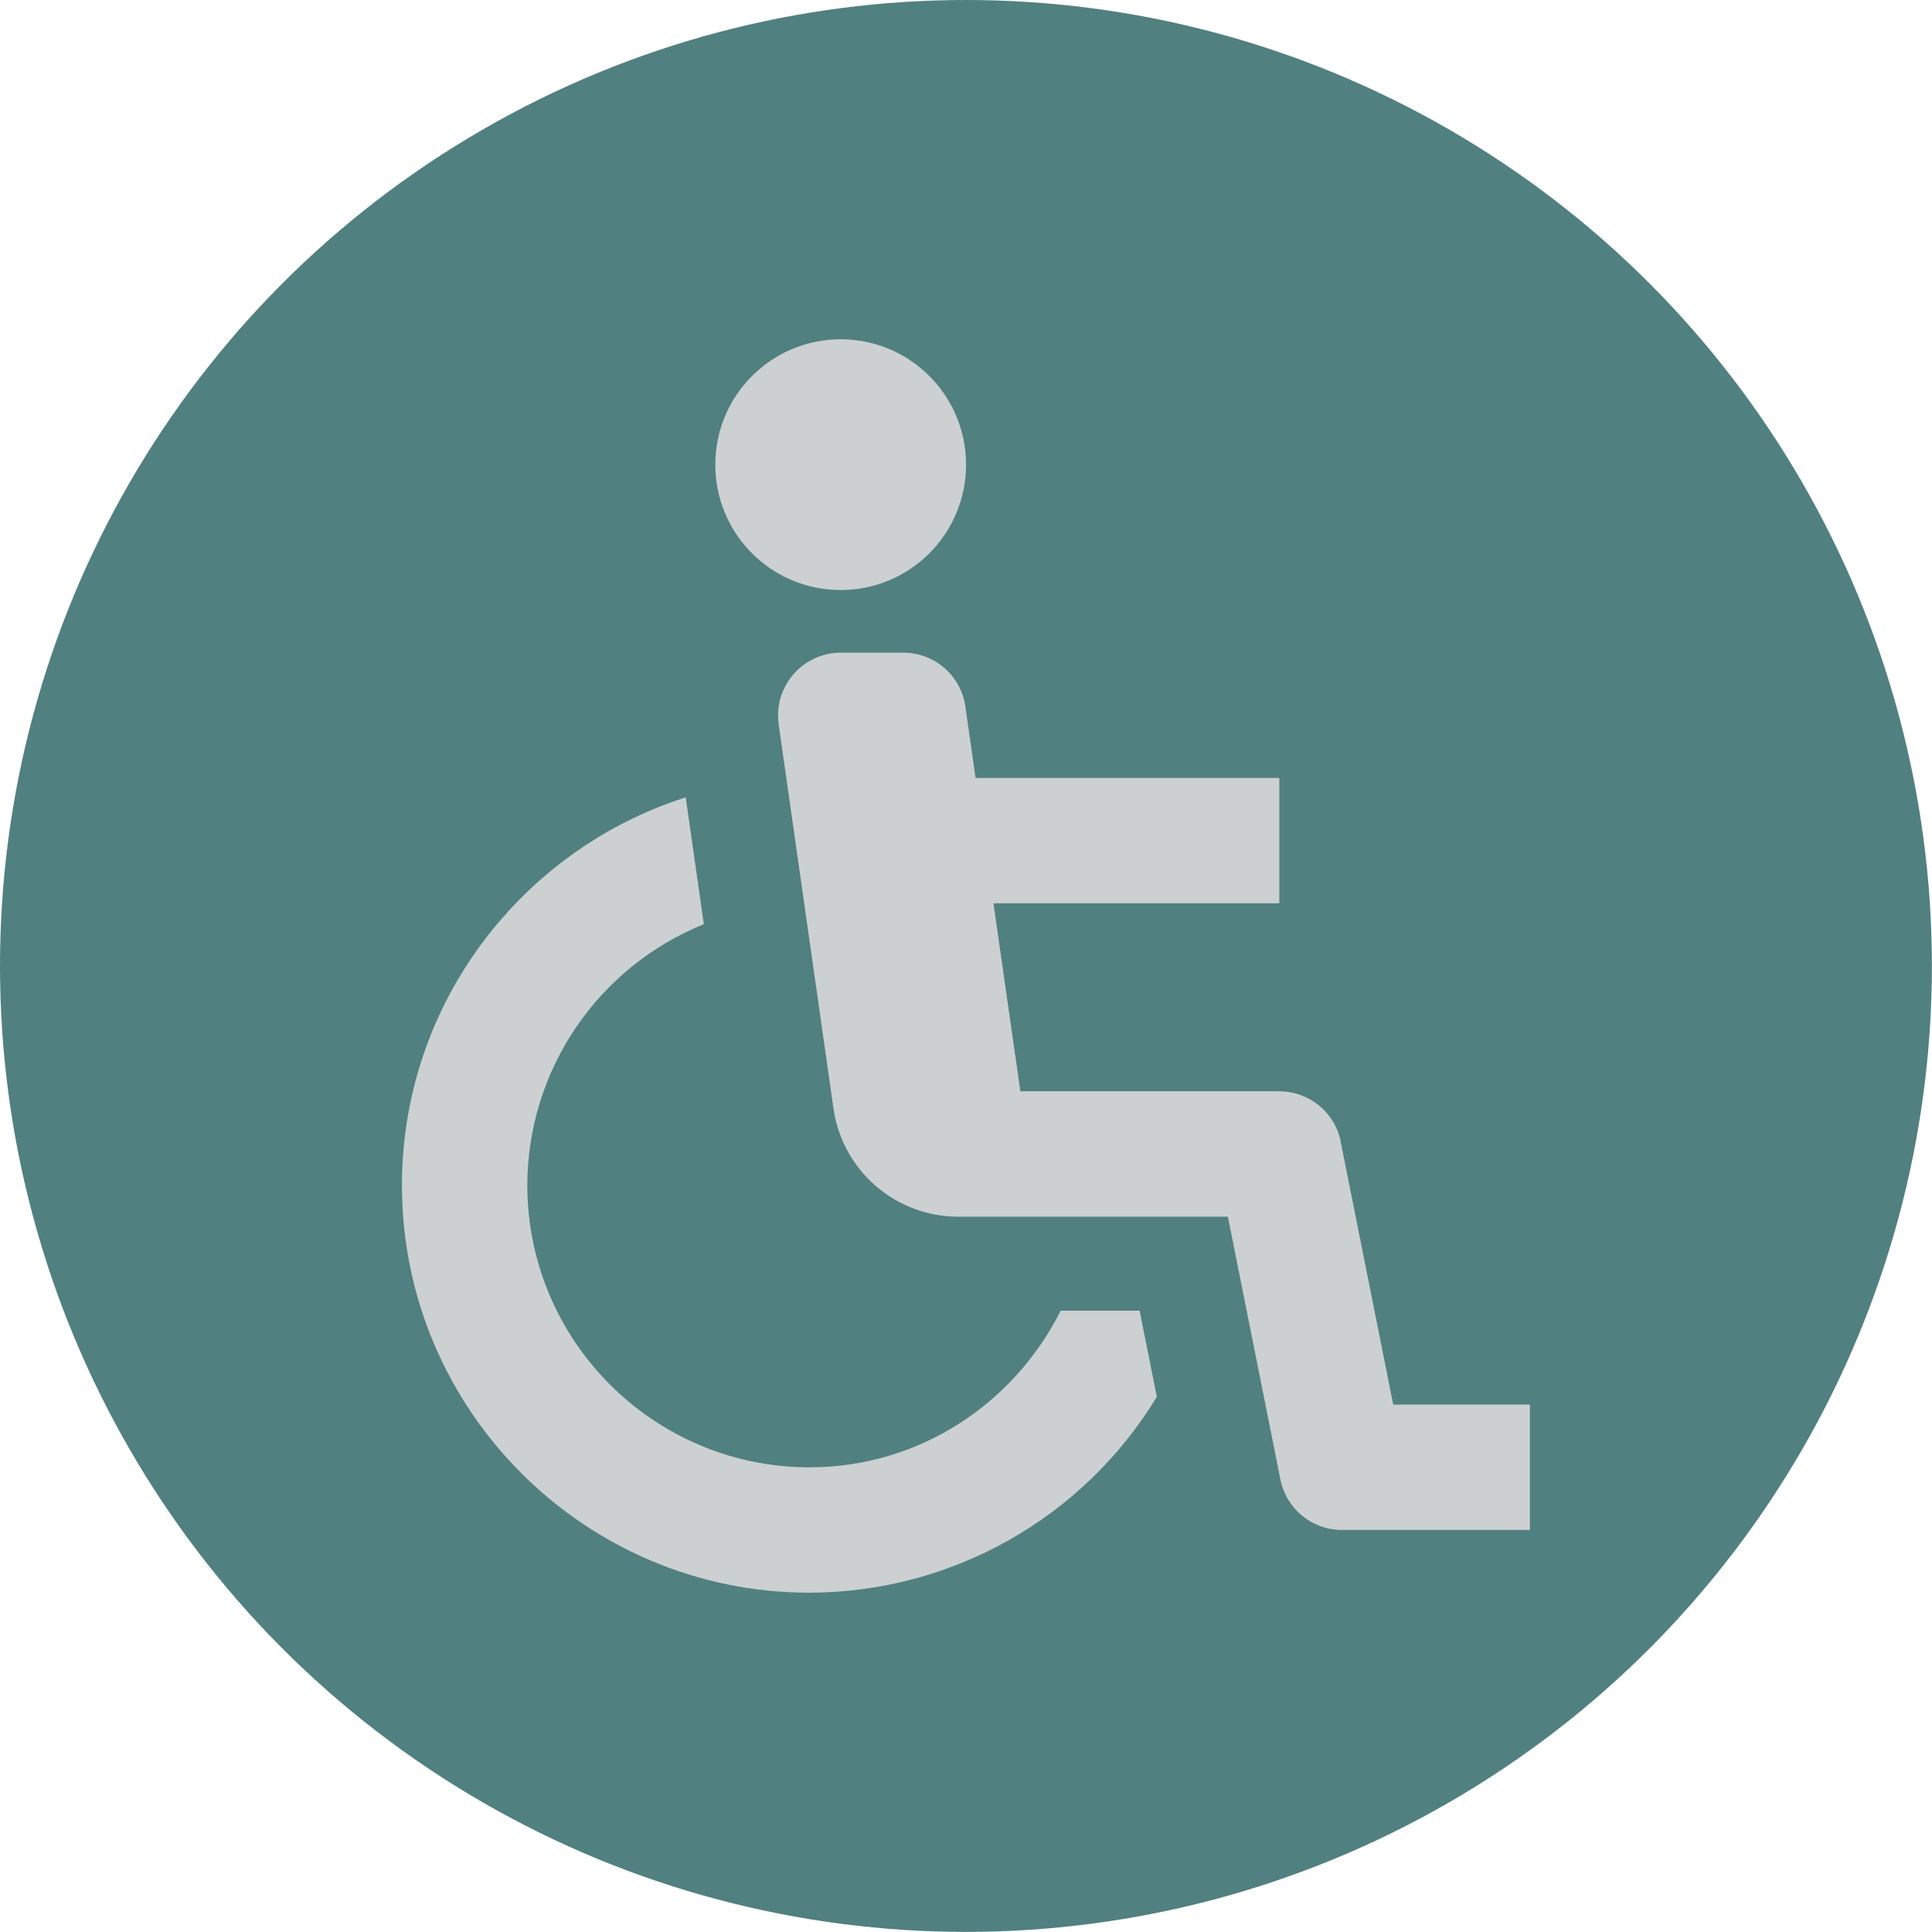 <svg xmlns="http://www.w3.org/2000/svg" id="Capa_2" data-name="Capa 2" viewBox="0 0 195.25 195.25"><defs><style>      .cls-1 {        fill: #cdd0d0;      }      .cls-2 {        fill: #518080;      }    </style></defs><g id="Capa_1-2" data-name="Capa 1"><g><circle class="cls-2" cx="97.62" cy="97.62" r="97.62"></circle><path class="cls-1" d="M84.96,34.29c7,0,12.67,5.67,12.67,12.67s-5.67,12.67-12.67,12.67-12.67-5.67-12.67-12.67,5.67-12.67,12.67-12.67ZM135.5,115.38c-.59-2.96-3.19-5.09-6.21-5.09h-26.17l-2.72-19h28.89v-12.67h-30.7l-1.03-7.23c-.45-3.12-3.12-5.43-6.27-5.43h-6.33c-3.51.01-6.34,2.86-6.33,6.37,0,.29.02.57.06.86l5.55,38.9c.92,6.22,6.25,10.84,12.54,10.87h27.31l5.31,26.57c.6,2.96,3.19,5.09,6.21,5.09h19v-12.67h-13.81s-5.31-26.57-5.31-26.57ZM107.19,132.46c-4.68,9.35-14.25,15.83-25.4,15.83-15.73-.02-28.48-12.77-28.5-28.5.02-11.61,7.08-22.04,17.84-26.39l-1.83-12.82c-16.61,5.3-28.68,20.87-28.68,39.21,0,22.7,18.47,41.17,41.17,41.17,14.36-.02,27.67-7.52,35.12-19.8l-1.74-8.7h-7.99Z"></path></g></g></svg>